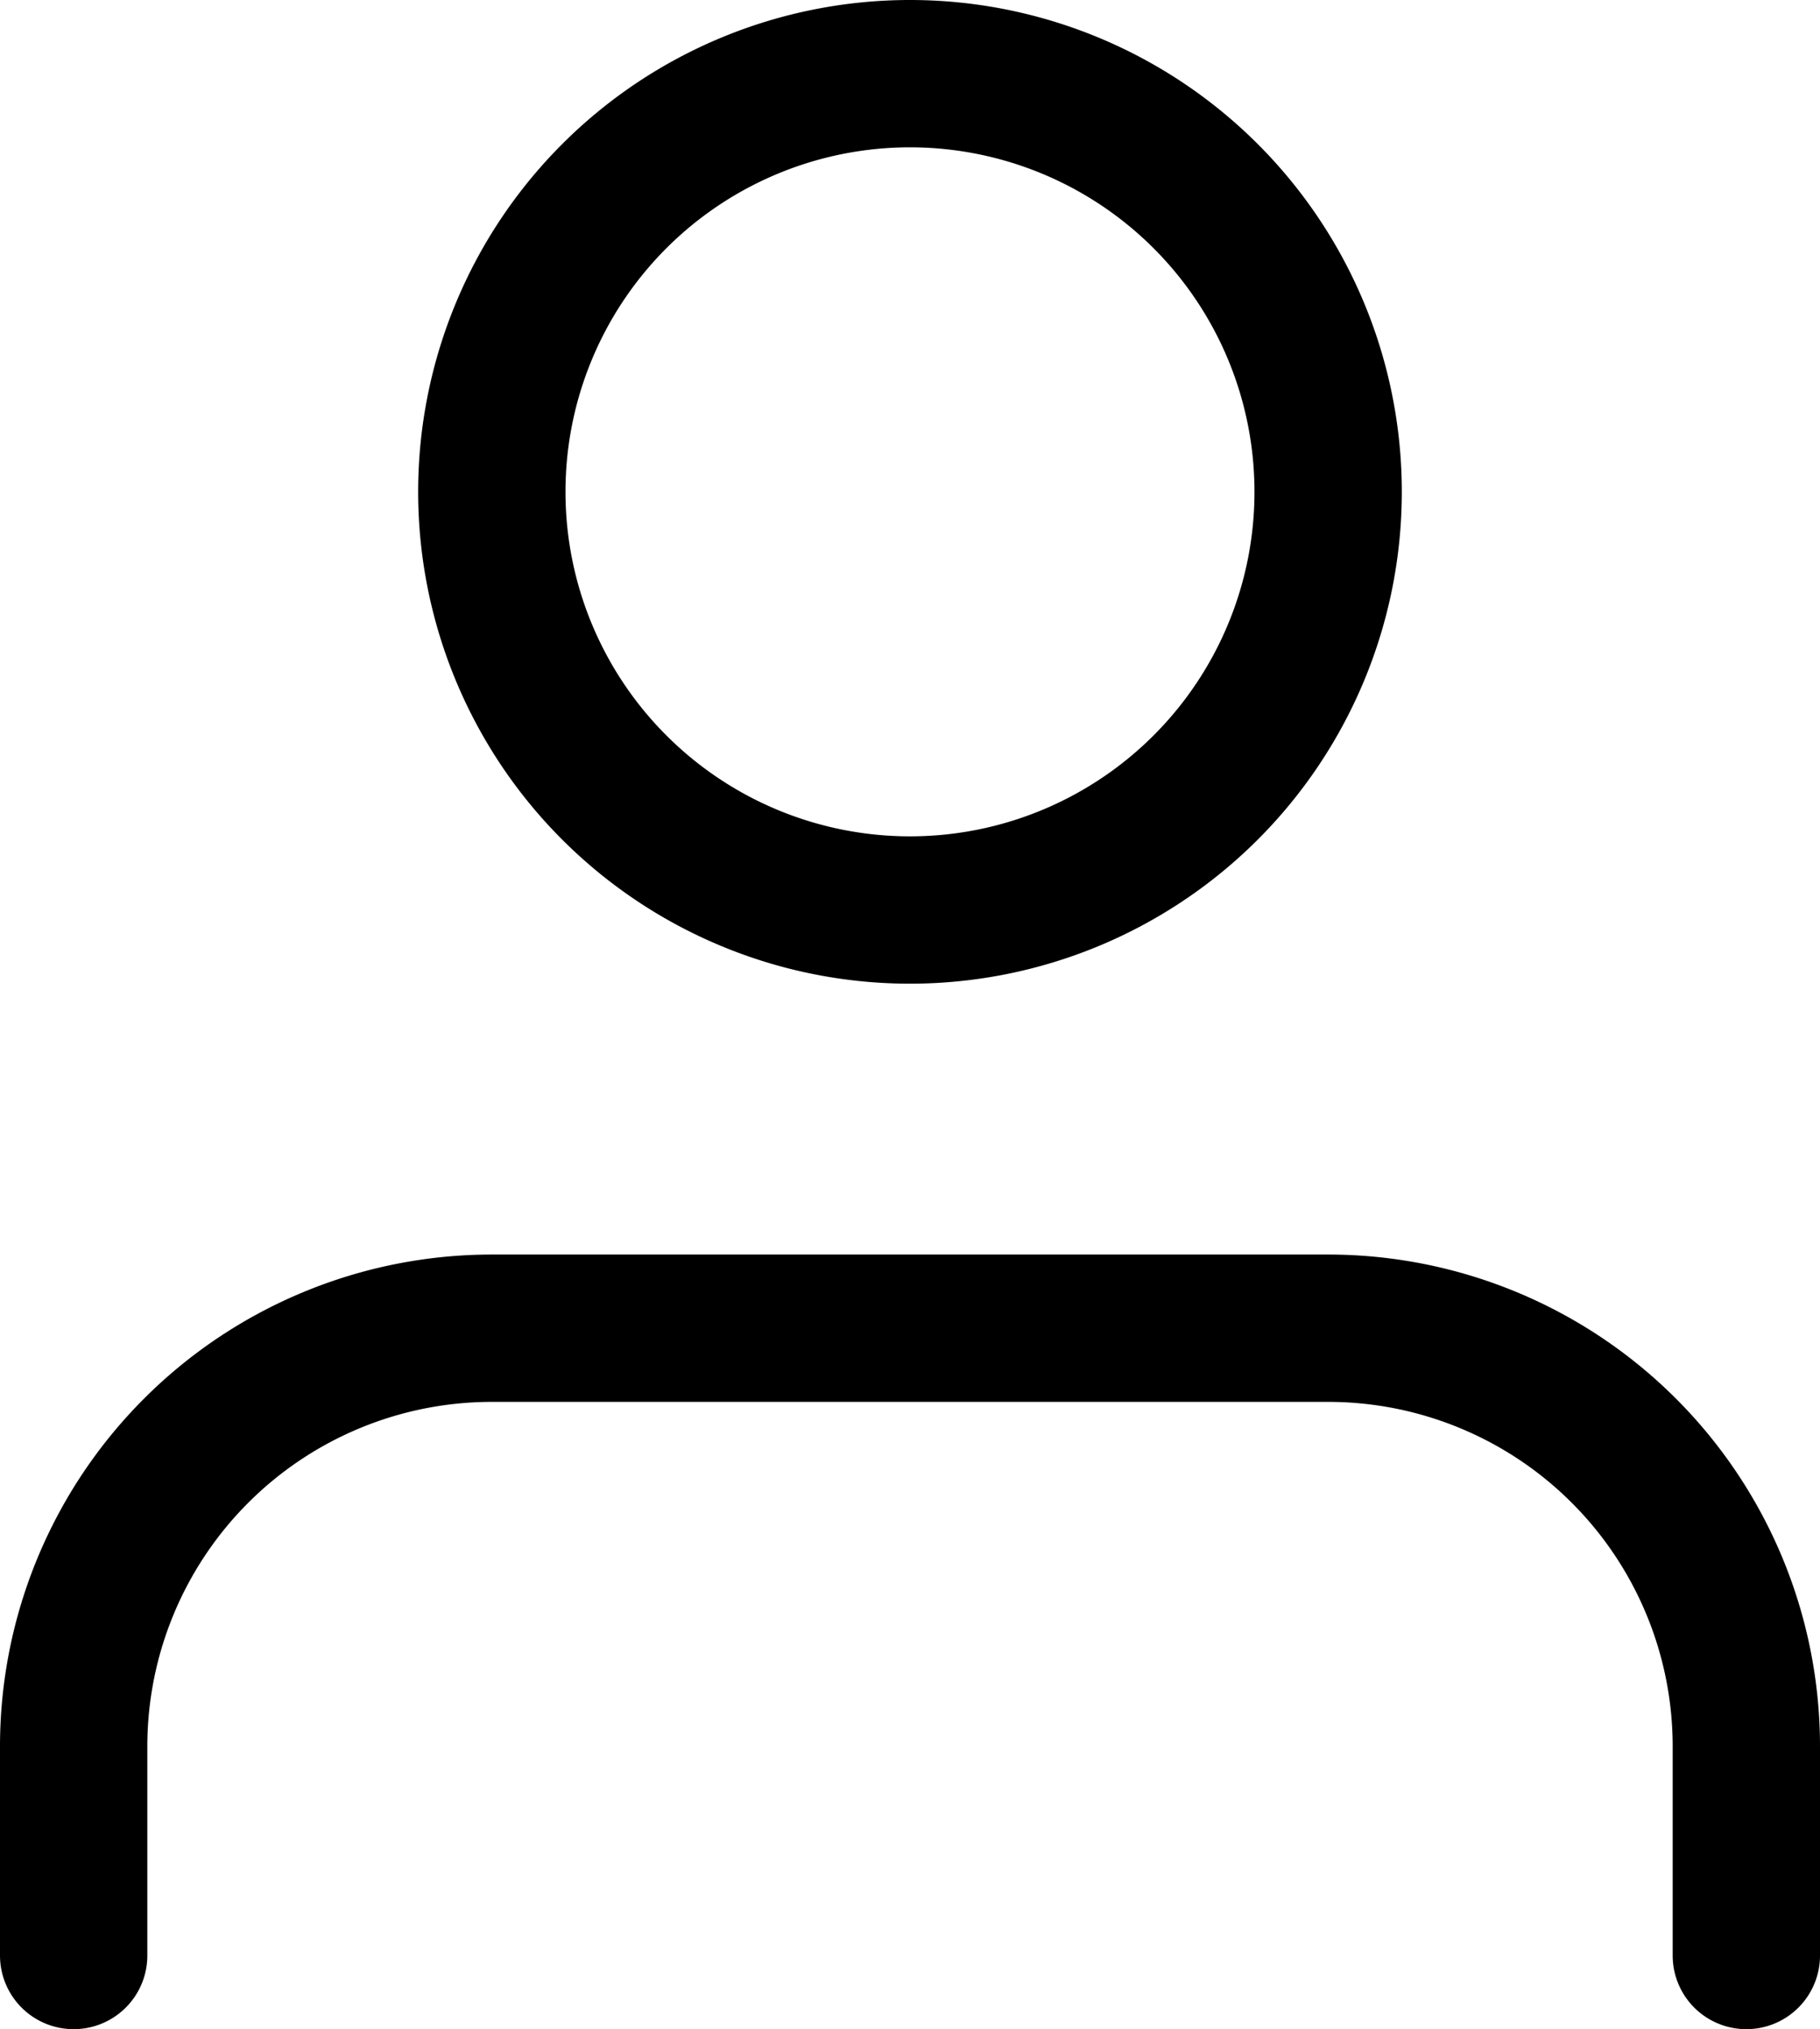 <svg xmlns="http://www.w3.org/2000/svg" width="49.413" height="55.089" viewBox="0 0 49.413 55.089">
  <g id="Icon_feather-user" data-name="Icon feather-user" transform="translate(-4 -2.5)">
    <path id="Path_17" data-name="Path 17" d="M51.413,39.53V33.853A11.353,11.353,0,0,0,40.06,22.5H17.353A11.353,11.353,0,0,0,6,33.853V39.53" transform="translate(0 16.06)" fill="none" stroke="#000" stroke-linecap="round" stroke-linejoin="round" stroke-width="4"/>
    <path id="Path_18" data-name="Path 18" d="M34.706,15.853A11.353,11.353,0,1,1,23.353,4.5,11.353,11.353,0,0,1,34.706,15.853Z" transform="translate(5.353 0)" fill="none" stroke="#000" stroke-linecap="round" stroke-linejoin="round" stroke-width="4"/>
  </g>
</svg>
